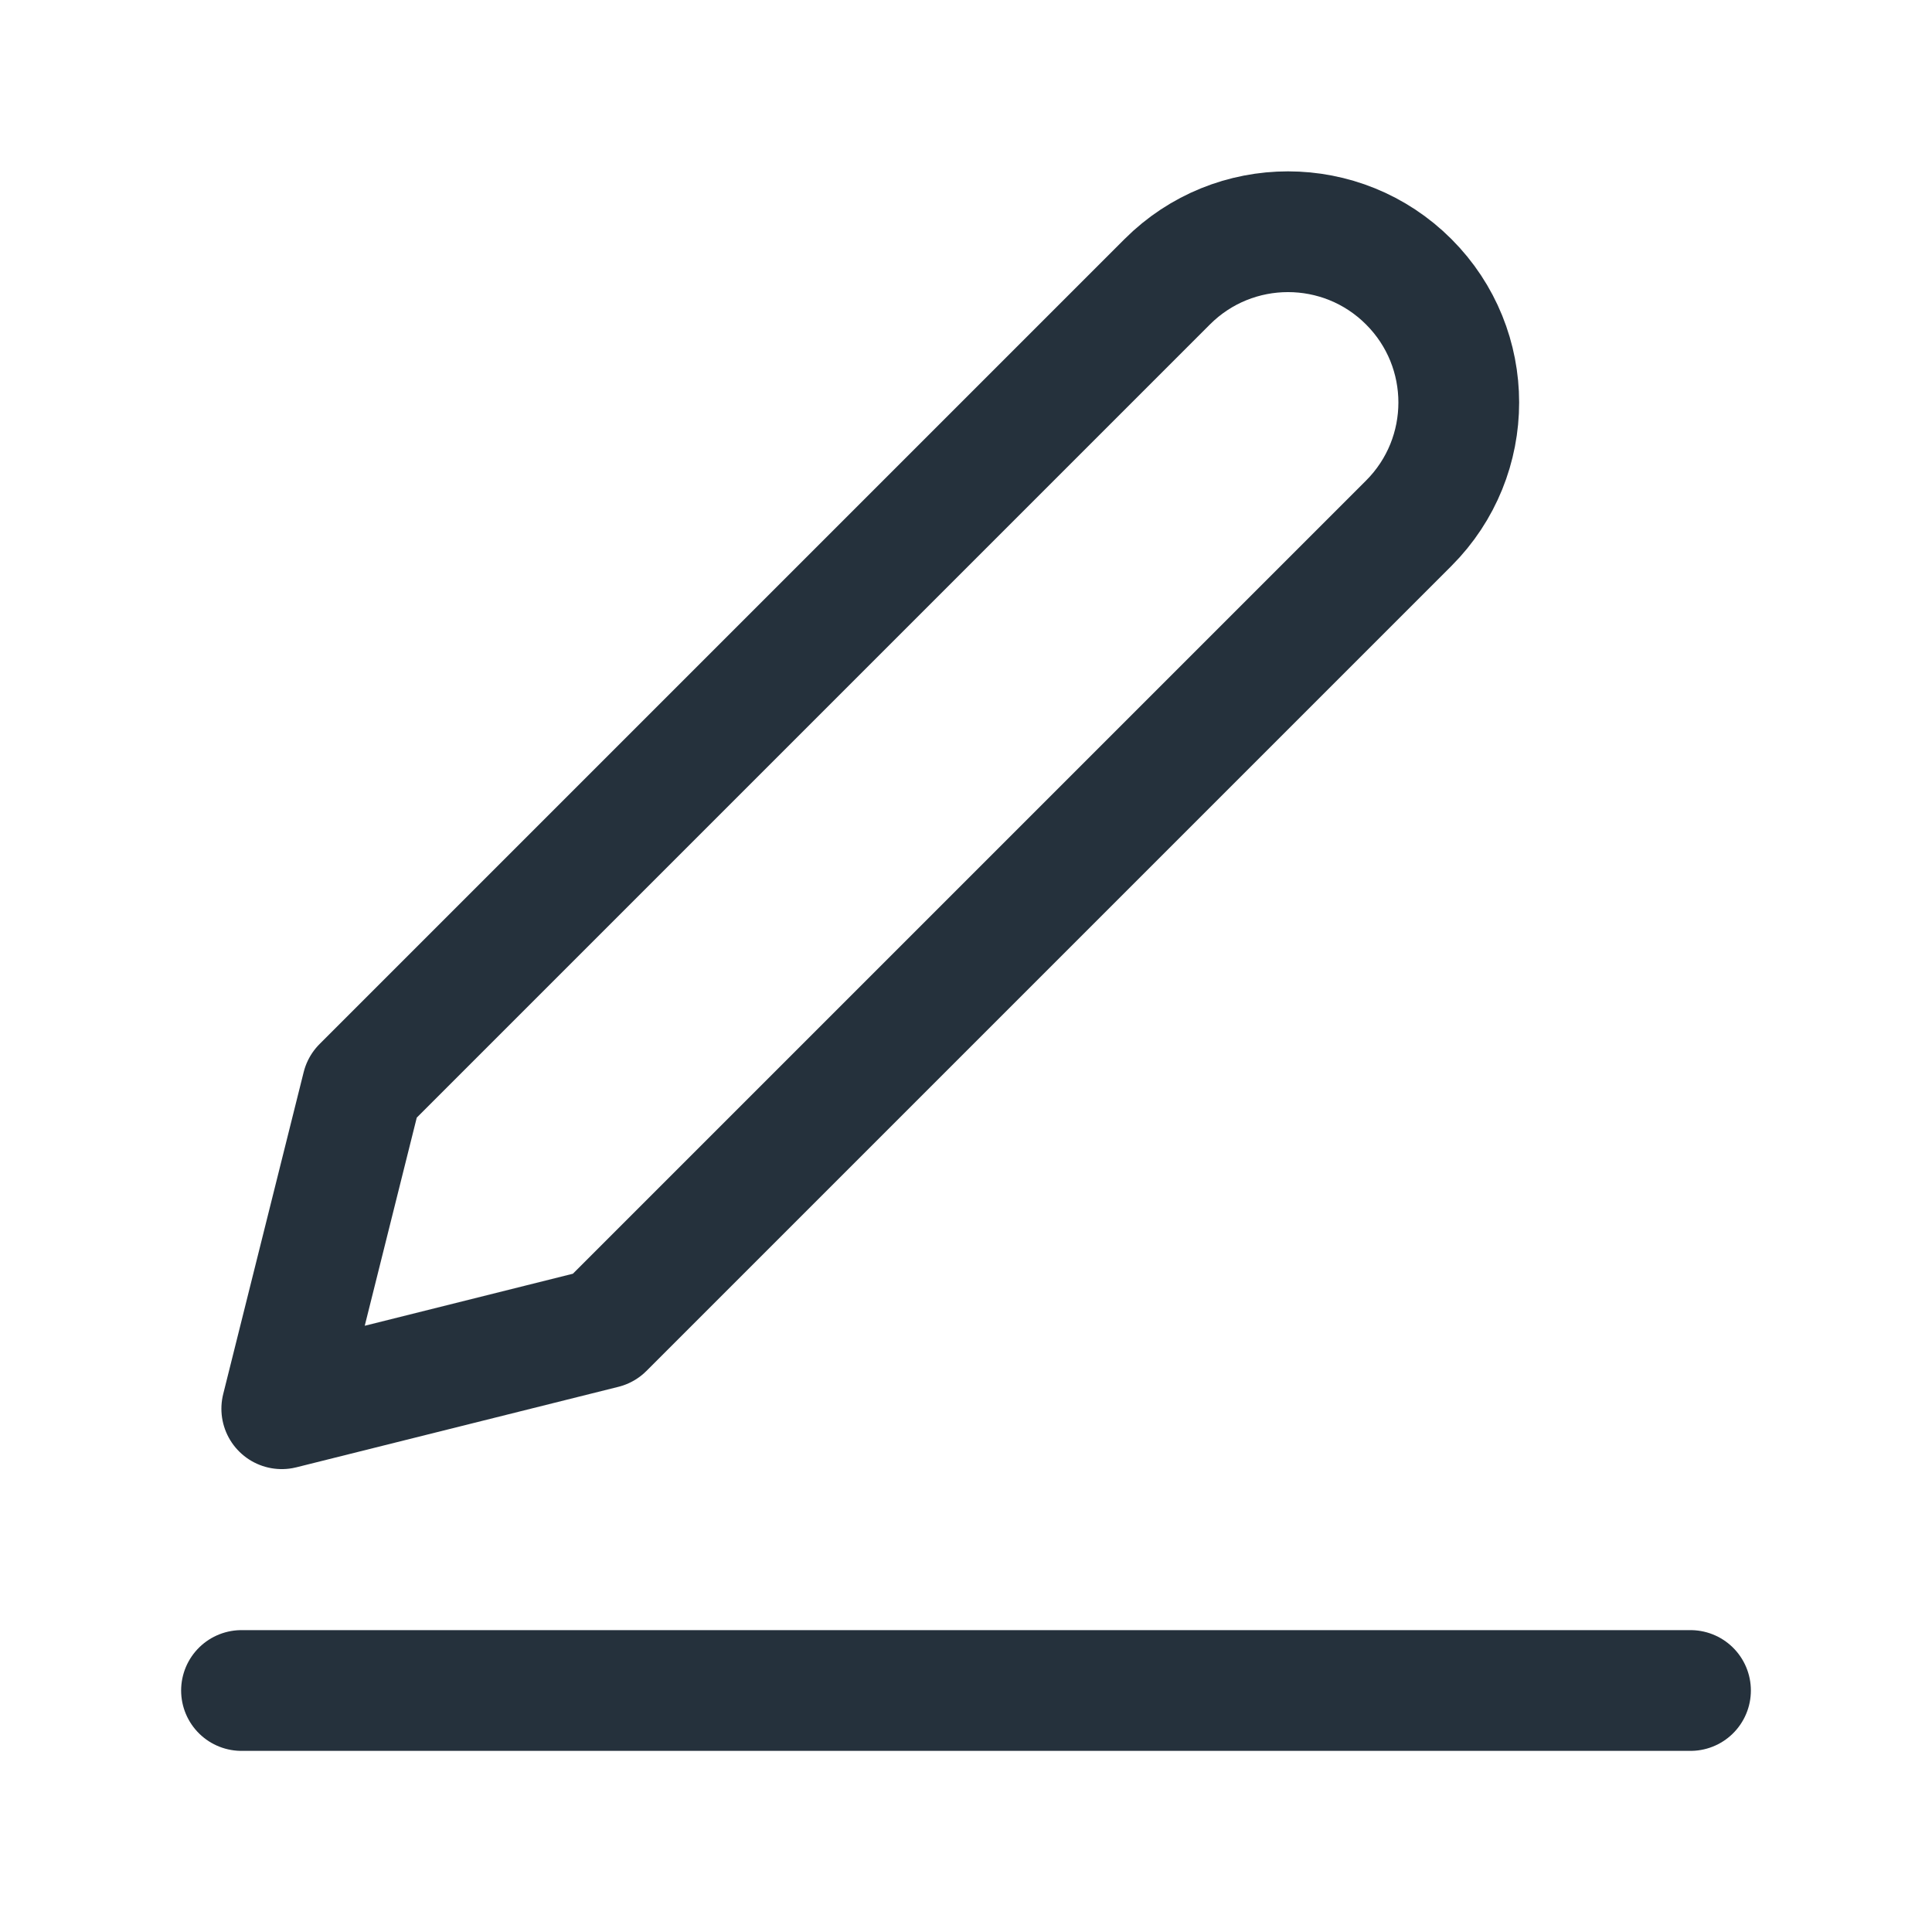 <svg width="32" height="32" viewBox="0 0 32 32" fill="none" xmlns="http://www.w3.org/2000/svg">
<path d="M4 28H28" stroke="#25313C" stroke-width="2" stroke-linecap="round" stroke-linejoin="round"/>
<path d="M6 18L19.333 4.667C20.438 3.562 22.229 3.562 23.333 4.667C24.438 5.771 24.438 7.562 23.333 8.667L10 22L4.667 23.333L6 18Z" stroke="#25313C" stroke-width="2" stroke-linecap="round" stroke-linejoin="round"/>
</svg>
